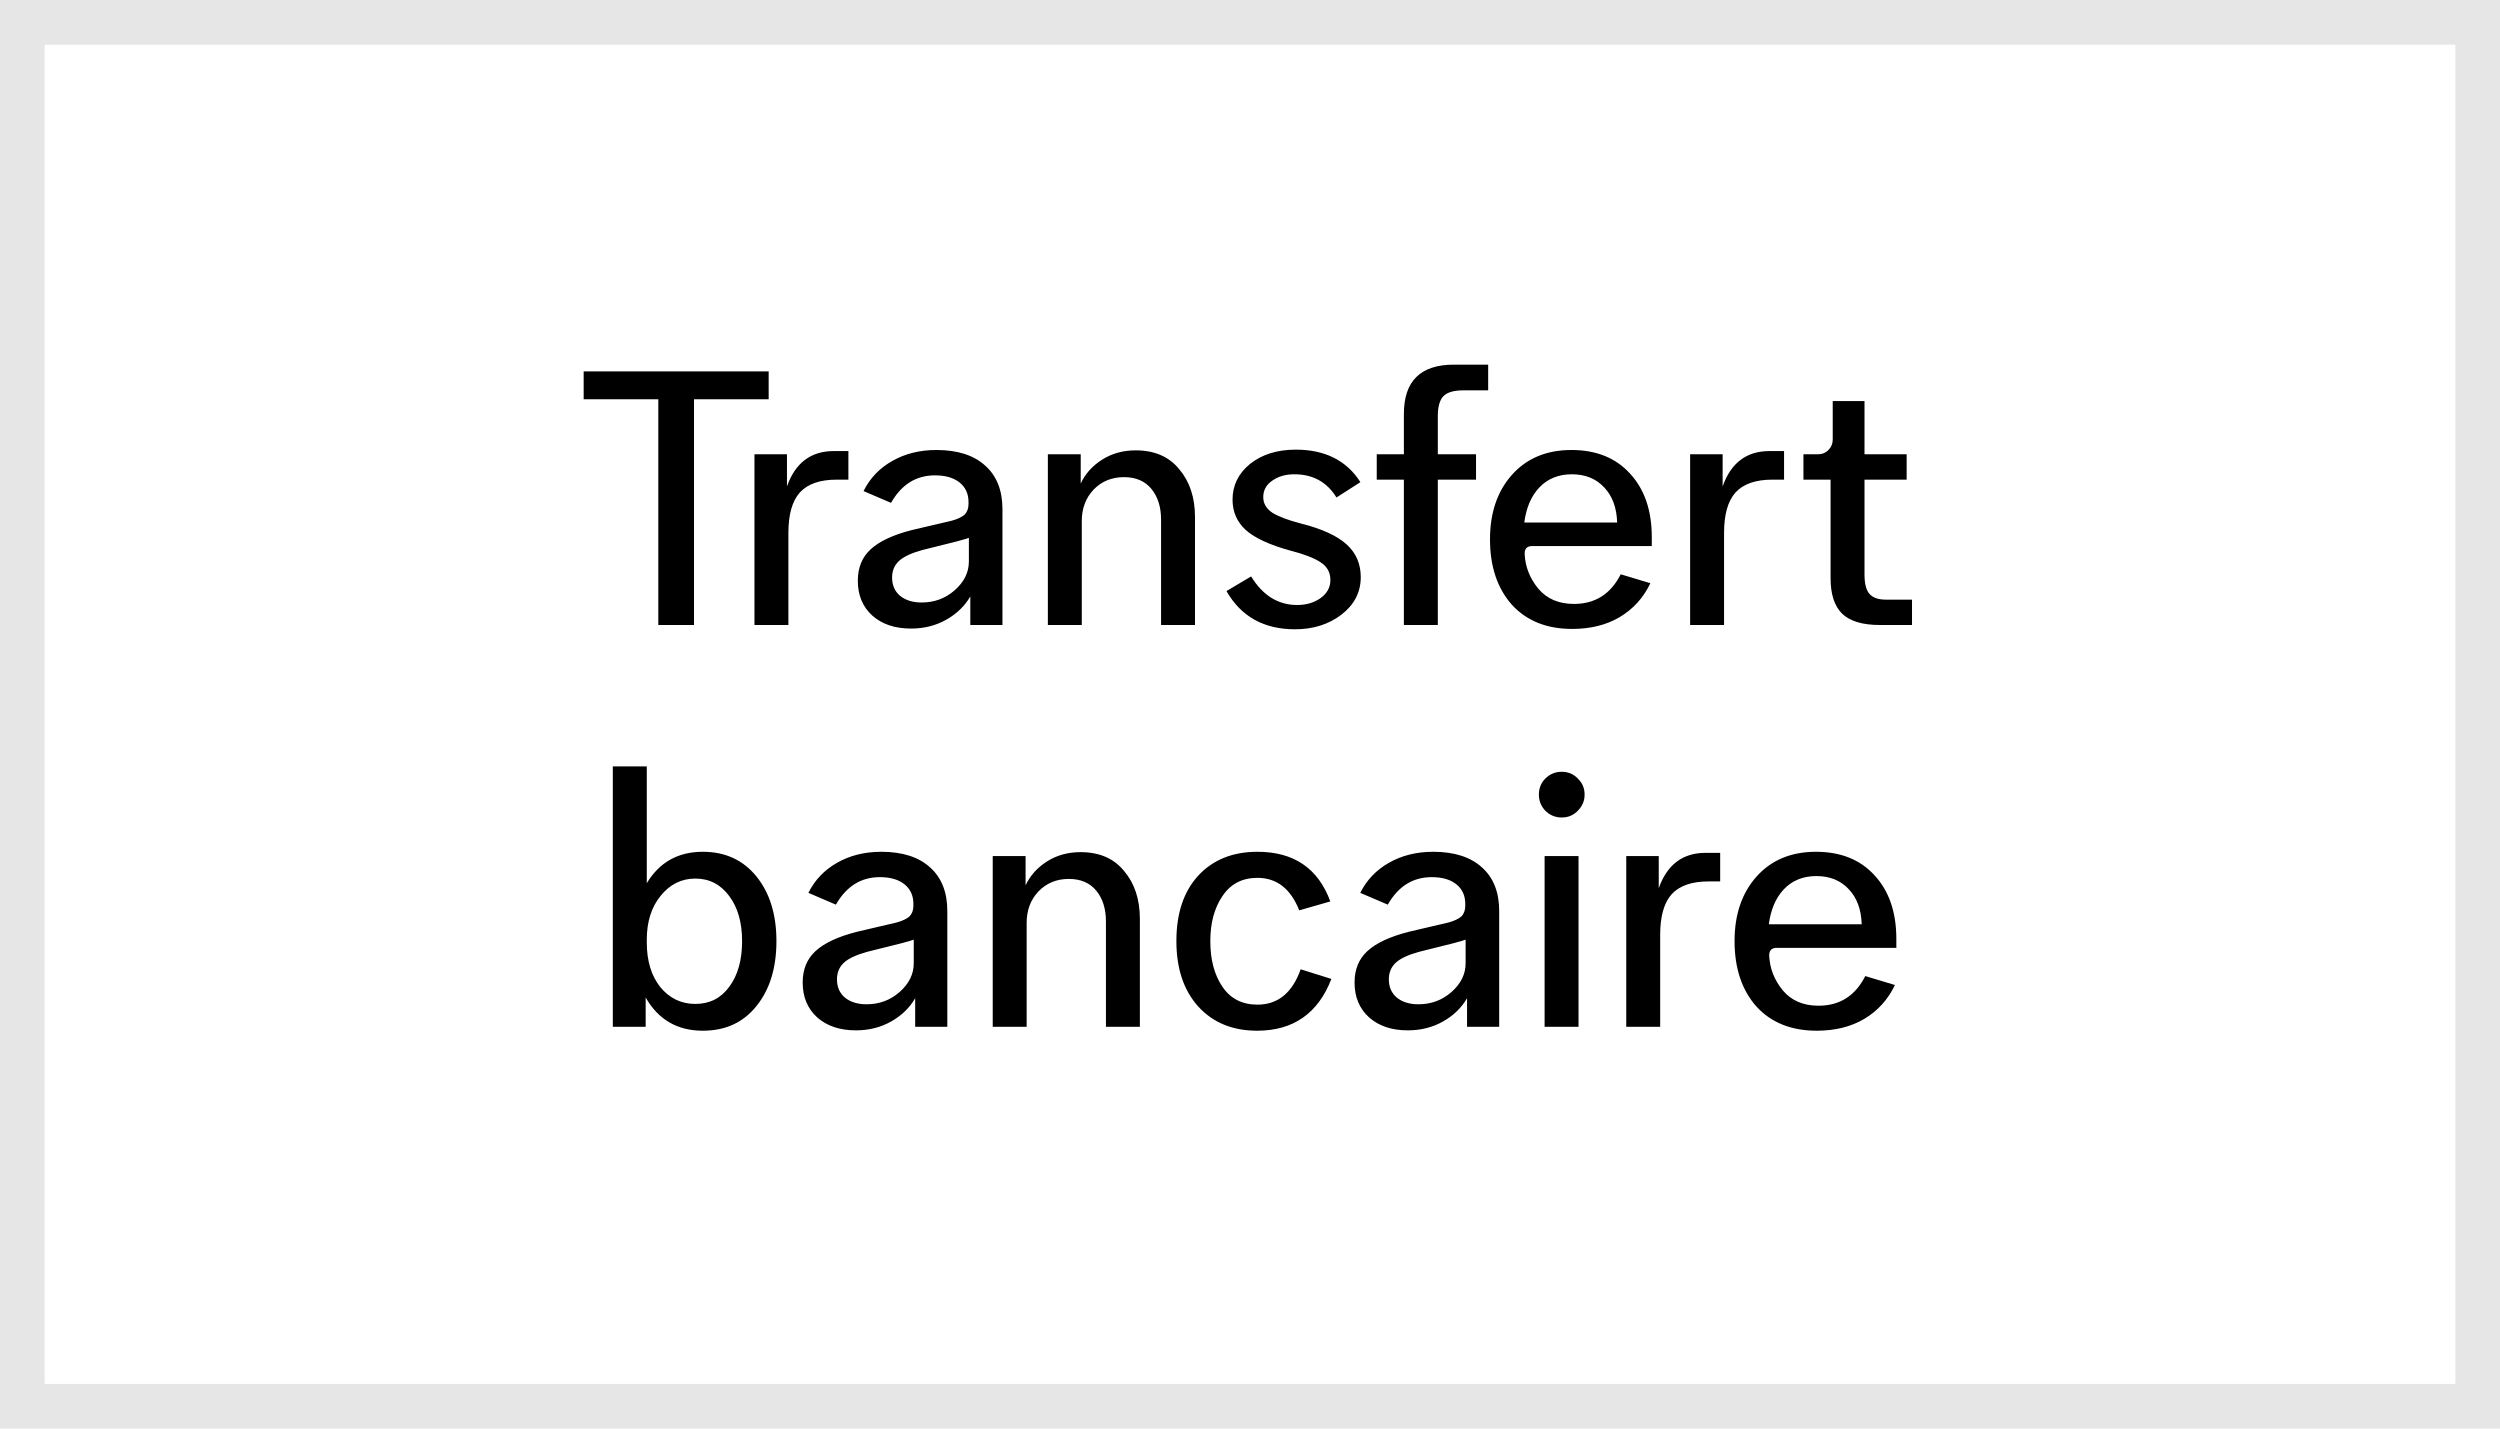 <svg width="56" height="32" viewBox="0 0 56 32" fill="none" xmlns="http://www.w3.org/2000/svg">
<rect width="56" height="32" fill="white"/>
<rect x="0.5" y="0.5" width="55" height="31" stroke="black" stroke-opacity="0.1"/>
<path d="M15.546 14H14.746V8.944H13.074V8.32H17.218V8.944H15.546V14ZM17.66 14H16.9V10.176H17.628V10.896C17.814 10.368 18.164 10.104 18.676 10.104H19.004V10.744H18.74C18.366 10.744 18.092 10.84 17.916 11.032C17.745 11.224 17.66 11.525 17.66 11.936V14ZM22.455 14H21.735V13.36C21.612 13.573 21.433 13.747 21.199 13.88C20.964 14.013 20.7 14.08 20.407 14.08C20.049 14.08 19.761 13.984 19.543 13.792C19.324 13.595 19.215 13.333 19.215 13.008C19.215 12.715 19.311 12.48 19.503 12.304C19.7 12.123 20.009 11.979 20.431 11.872C20.452 11.867 20.748 11.797 21.319 11.664C21.452 11.627 21.548 11.581 21.607 11.528C21.665 11.469 21.695 11.389 21.695 11.288V11.248C21.695 11.061 21.628 10.915 21.495 10.808C21.361 10.701 21.177 10.648 20.943 10.648C20.521 10.648 20.193 10.853 19.959 11.264L19.343 11C19.487 10.712 19.7 10.488 19.983 10.328C20.271 10.163 20.601 10.08 20.975 10.08C21.449 10.08 21.815 10.197 22.071 10.432C22.327 10.661 22.455 10.987 22.455 11.408V14ZM21.703 12.048C21.681 12.059 21.591 12.085 21.431 12.128C21.276 12.165 21.116 12.205 20.951 12.248C20.785 12.291 20.689 12.315 20.663 12.32C20.412 12.389 20.236 12.472 20.135 12.568C20.033 12.664 19.983 12.787 19.983 12.936C19.983 13.107 20.041 13.243 20.159 13.344C20.281 13.445 20.444 13.496 20.647 13.496C20.929 13.496 21.175 13.405 21.383 13.224C21.596 13.037 21.703 12.821 21.703 12.576V12.048ZM26.768 14H26.008V11.64C26.008 11.357 25.936 11.128 25.792 10.952C25.648 10.776 25.443 10.688 25.176 10.688C24.904 10.688 24.677 10.781 24.496 10.968C24.32 11.155 24.232 11.389 24.232 11.672V14H23.472V10.176H24.208V10.832C24.309 10.613 24.469 10.435 24.688 10.296C24.907 10.157 25.157 10.088 25.44 10.088C25.861 10.088 26.187 10.229 26.416 10.512C26.651 10.789 26.768 11.147 26.768 11.584V14ZM27.473 13.24L28.025 12.912C28.287 13.339 28.631 13.552 29.057 13.552C29.26 13.552 29.433 13.501 29.577 13.4C29.727 13.293 29.801 13.157 29.801 12.992C29.801 12.821 29.727 12.688 29.577 12.592C29.428 12.496 29.207 12.411 28.913 12.336C28.444 12.208 28.108 12.053 27.905 11.872C27.708 11.691 27.609 11.464 27.609 11.192C27.609 10.872 27.74 10.605 28.001 10.392C28.268 10.179 28.609 10.072 29.025 10.072C29.681 10.072 30.164 10.315 30.473 10.8L29.937 11.144C29.724 10.797 29.409 10.624 28.993 10.624C28.796 10.624 28.631 10.672 28.497 10.768C28.364 10.859 28.297 10.981 28.297 11.136C28.297 11.28 28.367 11.397 28.505 11.488C28.644 11.573 28.857 11.653 29.145 11.728C29.609 11.845 29.948 12 30.161 12.192C30.375 12.384 30.481 12.629 30.481 12.928C30.481 13.264 30.337 13.544 30.049 13.768C29.761 13.987 29.415 14.096 29.009 14.096C28.311 14.096 27.799 13.811 27.473 13.24ZM32.207 14H31.447V10.744H30.839V10.176H31.447V9.272C31.447 8.536 31.82 8.168 32.567 8.168H33.335V8.744H32.775C32.567 8.744 32.42 8.787 32.335 8.872C32.25 8.957 32.207 9.107 32.207 9.32V10.176H33.063V10.744H32.207V14ZM36.304 12.864L36.968 13.064C36.814 13.389 36.584 13.643 36.28 13.824C35.982 14 35.627 14.088 35.216 14.088C34.646 14.088 34.195 13.907 33.864 13.544C33.539 13.176 33.376 12.688 33.376 12.08C33.376 11.488 33.539 11.008 33.864 10.64C34.195 10.267 34.64 10.08 35.2 10.08C35.755 10.08 36.192 10.256 36.512 10.608C36.838 10.96 37 11.435 37 12.032V12.232H34.32C34.208 12.232 34.152 12.288 34.152 12.4C34.163 12.688 34.264 12.949 34.456 13.184C34.648 13.413 34.915 13.528 35.256 13.528C35.731 13.528 36.08 13.307 36.304 12.864ZM34.144 11.704H36.224C36.214 11.373 36.118 11.112 35.936 10.92C35.755 10.723 35.512 10.624 35.208 10.624C34.91 10.624 34.667 10.723 34.48 10.92C34.299 11.112 34.187 11.373 34.144 11.704ZM38.619 14H37.859V10.176H38.587V10.896C38.773 10.368 39.123 10.104 39.635 10.104H39.963V10.744H39.699C39.325 10.744 39.051 10.84 38.875 11.032C38.704 11.224 38.619 11.525 38.619 11.936V14ZM42.829 14H42.109C41.719 14 41.437 13.915 41.261 13.744C41.09 13.573 41.005 13.309 41.005 12.952V10.744H40.397V10.176H40.725C40.816 10.176 40.893 10.144 40.957 10.08C41.021 10.016 41.053 9.939 41.053 9.848V8.984H41.765V10.176H42.709V10.744H41.765V12.872C41.765 13.075 41.802 13.219 41.877 13.304C41.952 13.389 42.074 13.432 42.245 13.432H42.829V14ZM14.463 23H13.727V17.168H14.488V19.784C14.77 19.315 15.189 19.08 15.743 19.08C16.245 19.08 16.645 19.264 16.944 19.632C17.242 20 17.392 20.483 17.392 21.08C17.392 21.683 17.242 22.168 16.944 22.536C16.65 22.904 16.25 23.088 15.743 23.088C15.173 23.088 14.746 22.84 14.463 22.344V23ZM14.488 21.048V21.112C14.488 21.523 14.589 21.856 14.791 22.112C14.999 22.363 15.261 22.488 15.575 22.488C15.896 22.488 16.149 22.36 16.335 22.104C16.527 21.848 16.623 21.507 16.623 21.08C16.623 20.664 16.527 20.328 16.335 20.072C16.143 19.811 15.89 19.68 15.575 19.68C15.266 19.68 15.008 19.808 14.8 20.064C14.591 20.32 14.488 20.648 14.488 21.048ZM21.22 23H20.5V22.36C20.377 22.573 20.198 22.747 19.964 22.88C19.729 23.013 19.465 23.08 19.172 23.08C18.814 23.08 18.526 22.984 18.308 22.792C18.089 22.595 17.98 22.333 17.98 22.008C17.98 21.715 18.076 21.48 18.268 21.304C18.465 21.123 18.774 20.979 19.196 20.872C19.217 20.867 19.513 20.797 20.084 20.664C20.217 20.627 20.313 20.581 20.372 20.528C20.43 20.469 20.46 20.389 20.46 20.288V20.248C20.46 20.061 20.393 19.915 20.26 19.808C20.127 19.701 19.942 19.648 19.708 19.648C19.287 19.648 18.959 19.853 18.724 20.264L18.108 20C18.252 19.712 18.465 19.488 18.748 19.328C19.036 19.163 19.366 19.08 19.74 19.08C20.215 19.08 20.58 19.197 20.836 19.432C21.092 19.661 21.22 19.987 21.22 20.408V23ZM20.468 21.048C20.447 21.059 20.356 21.085 20.196 21.128C20.041 21.165 19.881 21.205 19.716 21.248C19.55 21.291 19.454 21.315 19.428 21.32C19.177 21.389 19.001 21.472 18.9 21.568C18.799 21.664 18.748 21.787 18.748 21.936C18.748 22.107 18.806 22.243 18.924 22.344C19.047 22.445 19.209 22.496 19.412 22.496C19.695 22.496 19.94 22.405 20.148 22.224C20.361 22.037 20.468 21.821 20.468 21.576V21.048ZM25.533 23H24.773V20.64C24.773 20.357 24.701 20.128 24.557 19.952C24.413 19.776 24.208 19.688 23.941 19.688C23.669 19.688 23.442 19.781 23.261 19.968C23.085 20.155 22.997 20.389 22.997 20.672V23H22.237V19.176H22.973V19.832C23.075 19.613 23.235 19.435 23.453 19.296C23.672 19.157 23.922 19.088 24.205 19.088C24.627 19.088 24.952 19.229 25.181 19.512C25.416 19.789 25.533 20.147 25.533 20.584V23ZM29.135 21.712L29.823 21.928C29.524 22.701 28.969 23.088 28.159 23.088C27.609 23.088 27.169 22.907 26.839 22.544C26.513 22.181 26.351 21.693 26.351 21.08C26.351 20.461 26.513 19.973 26.839 19.616C27.169 19.259 27.612 19.08 28.167 19.08C28.983 19.08 29.527 19.451 29.799 20.192L29.103 20.392C28.911 19.907 28.599 19.664 28.167 19.664C27.825 19.664 27.564 19.8 27.383 20.072C27.201 20.339 27.111 20.675 27.111 21.08C27.111 21.496 27.201 21.837 27.383 22.104C27.564 22.371 27.825 22.504 28.167 22.504C28.625 22.504 28.948 22.24 29.135 21.712ZM33.582 23H32.862V22.36C32.739 22.573 32.561 22.747 32.326 22.88C32.091 23.013 31.827 23.08 31.534 23.08C31.177 23.08 30.889 22.984 30.67 22.792C30.451 22.595 30.342 22.333 30.342 22.008C30.342 21.715 30.438 21.48 30.63 21.304C30.827 21.123 31.137 20.979 31.558 20.872C31.579 20.867 31.875 20.797 32.446 20.664C32.579 20.627 32.675 20.581 32.734 20.528C32.793 20.469 32.822 20.389 32.822 20.288V20.248C32.822 20.061 32.755 19.915 32.622 19.808C32.489 19.701 32.305 19.648 32.07 19.648C31.649 19.648 31.321 19.853 31.086 20.264L30.47 20C30.614 19.712 30.827 19.488 31.11 19.328C31.398 19.163 31.729 19.08 32.102 19.08C32.577 19.08 32.942 19.197 33.198 19.432C33.454 19.661 33.582 19.987 33.582 20.408V23ZM32.83 21.048C32.809 21.059 32.718 21.085 32.558 21.128C32.403 21.165 32.243 21.205 32.078 21.248C31.913 21.291 31.817 21.315 31.79 21.32C31.539 21.389 31.363 21.472 31.262 21.568C31.161 21.664 31.11 21.787 31.11 21.936C31.11 22.107 31.169 22.243 31.286 22.344C31.409 22.445 31.571 22.496 31.774 22.496C32.057 22.496 32.302 22.405 32.51 22.224C32.723 22.037 32.83 21.821 32.83 21.576V21.048ZM35.359 23H34.599V19.176H35.359V23ZM35.343 18.16C35.247 18.261 35.127 18.312 34.983 18.312C34.839 18.312 34.717 18.261 34.615 18.16C34.519 18.059 34.471 17.939 34.471 17.8C34.471 17.656 34.519 17.536 34.615 17.44C34.717 17.339 34.839 17.288 34.983 17.288C35.127 17.288 35.247 17.339 35.343 17.44C35.445 17.536 35.495 17.656 35.495 17.8C35.495 17.939 35.445 18.059 35.343 18.16ZM37.188 23H36.428V19.176H37.156V19.896C37.343 19.368 37.692 19.104 38.204 19.104H38.532V19.744H38.268C37.895 19.744 37.62 19.84 37.444 20.032C37.274 20.224 37.188 20.525 37.188 20.936V23ZM41.782 21.864L42.446 22.064C42.292 22.389 42.062 22.643 41.758 22.824C41.46 23 41.105 23.088 40.694 23.088C40.124 23.088 39.673 22.907 39.342 22.544C39.017 22.176 38.854 21.688 38.854 21.08C38.854 20.488 39.017 20.008 39.342 19.64C39.673 19.267 40.118 19.08 40.678 19.08C41.233 19.08 41.67 19.256 41.99 19.608C42.316 19.96 42.478 20.435 42.478 21.032V21.232H39.798C39.686 21.232 39.63 21.288 39.63 21.4C39.641 21.688 39.742 21.949 39.934 22.184C40.126 22.413 40.393 22.528 40.734 22.528C41.209 22.528 41.558 22.307 41.782 21.864ZM39.622 20.704H41.702C41.692 20.373 41.596 20.112 41.414 19.92C41.233 19.723 40.99 19.624 40.686 19.624C40.388 19.624 40.145 19.723 39.958 19.92C39.777 20.112 39.665 20.373 39.622 20.704Z" fill="black"/>
</svg>

